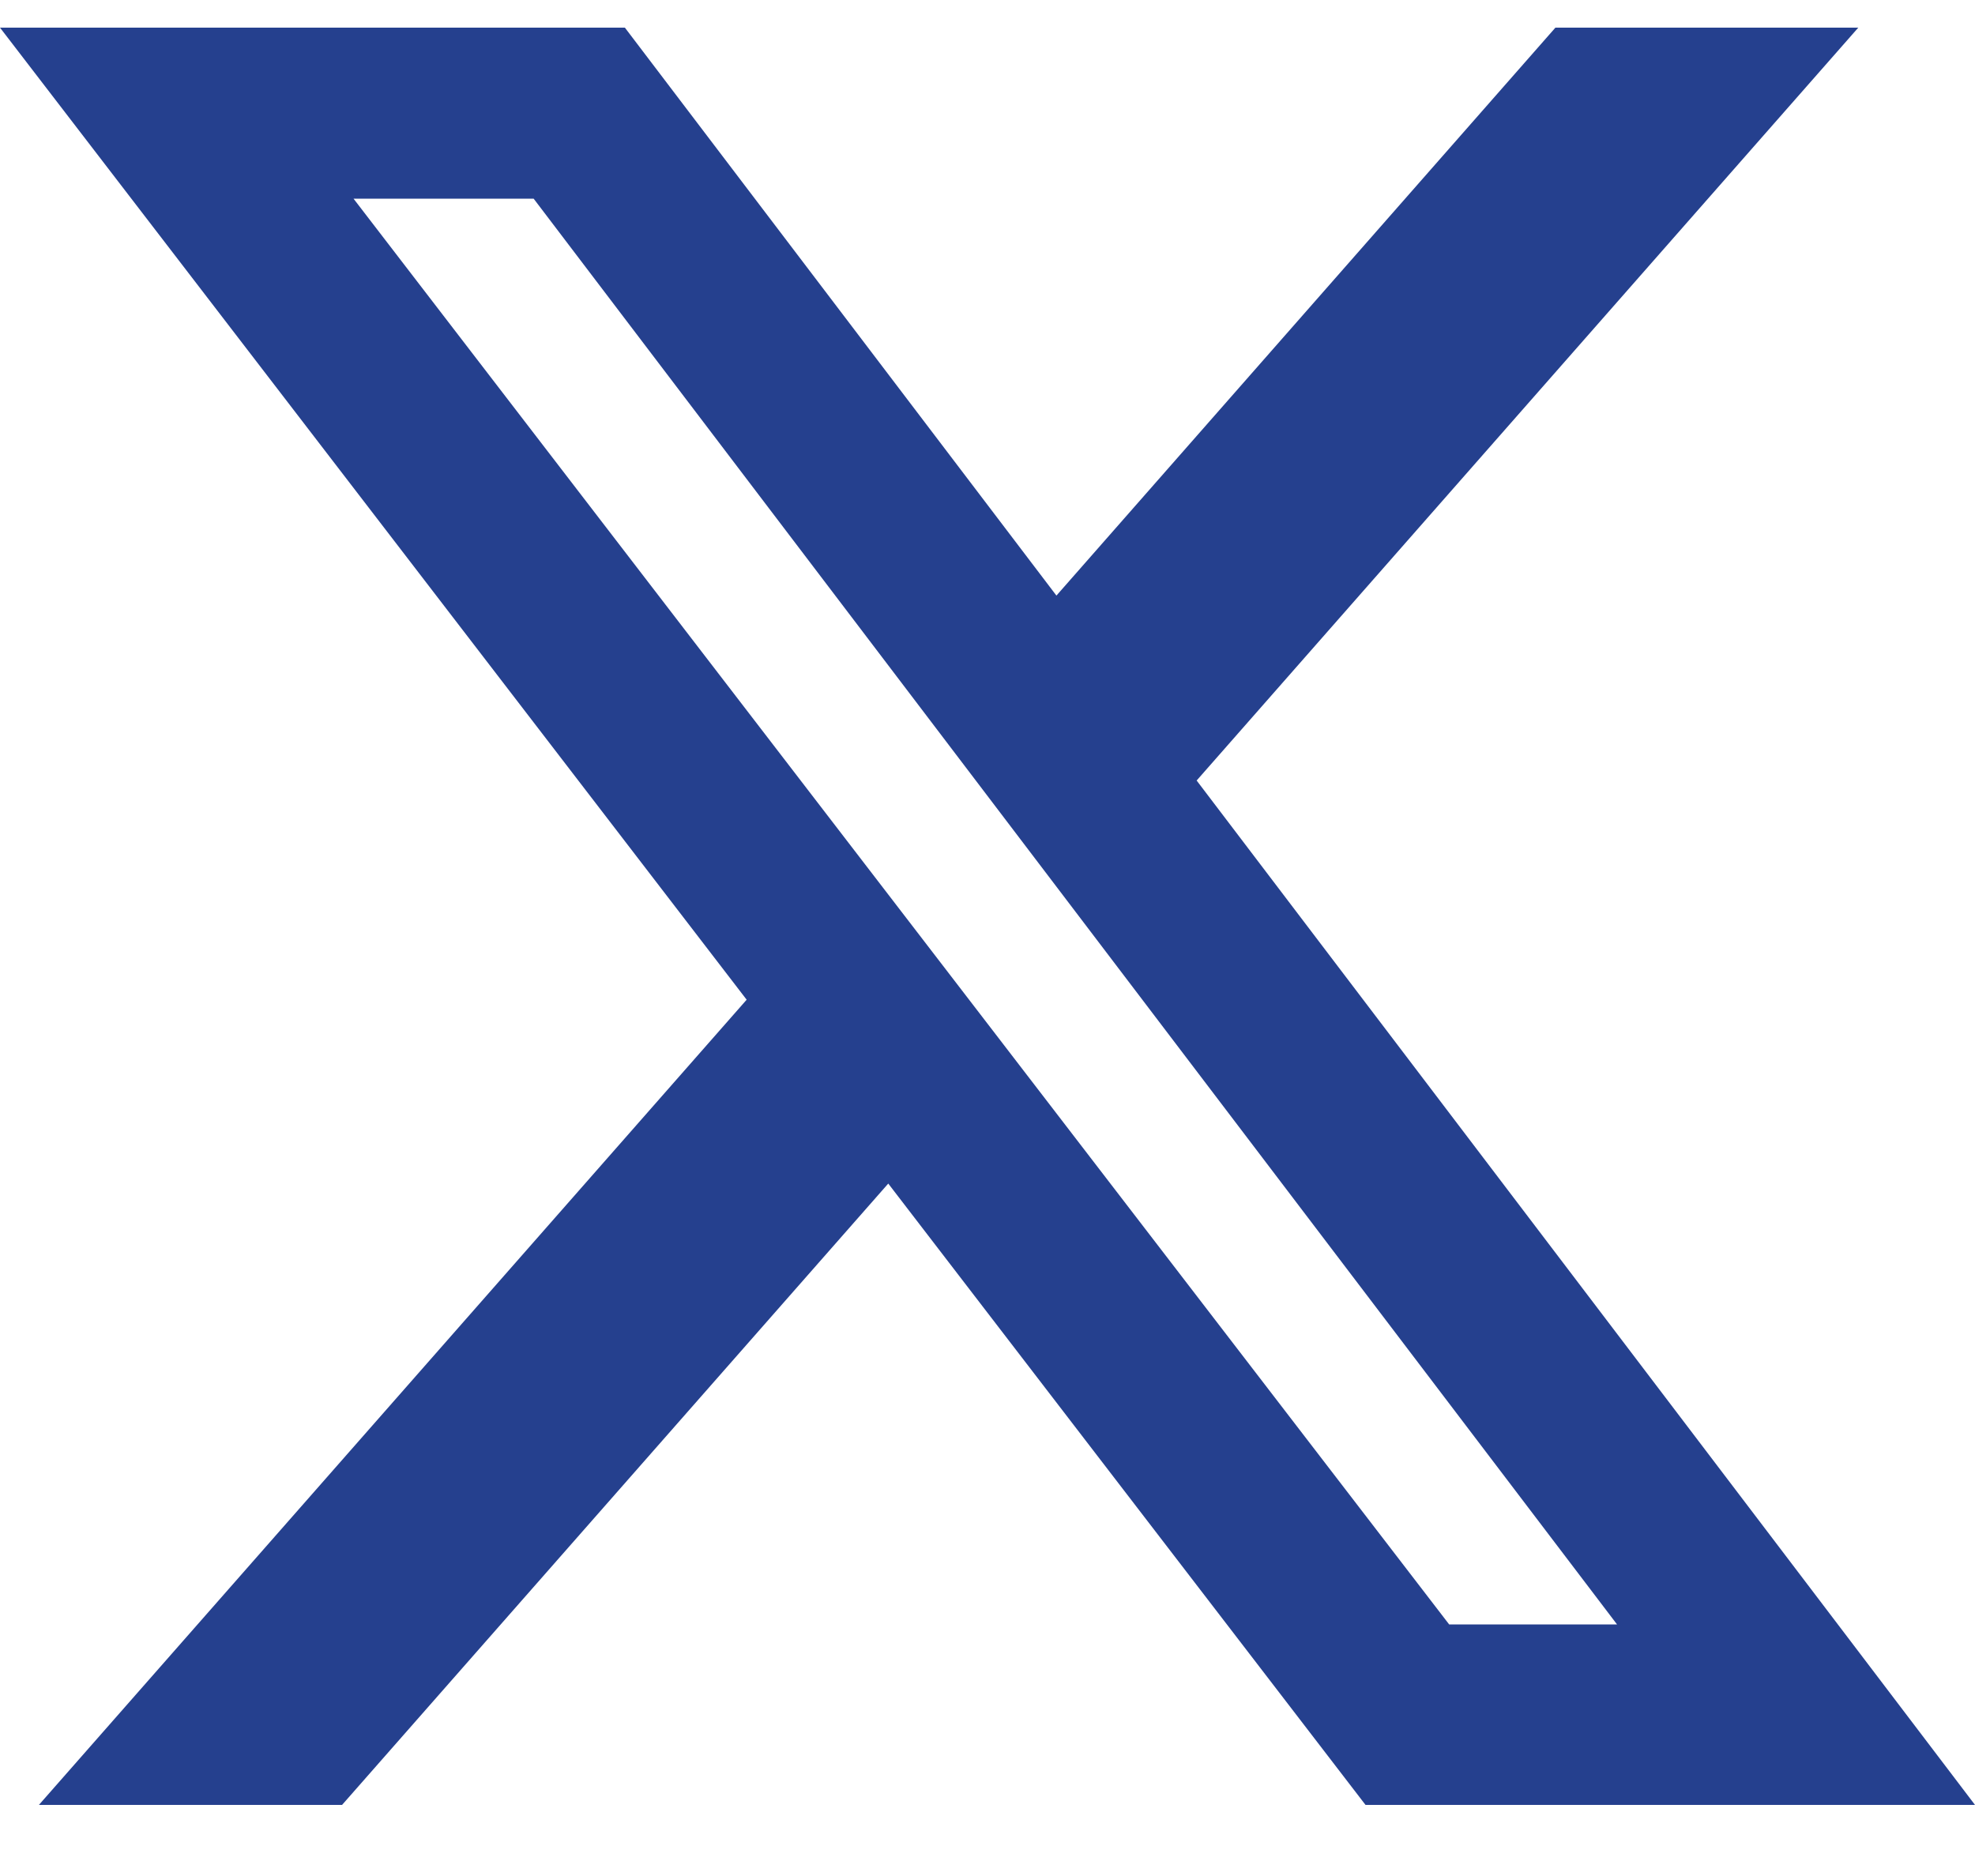<?xml version="1.0" encoding="UTF-8"?>
<svg width="20px" height="19px" viewBox="0 0 20 19" version="1.1" xmlns="http://www.w3.org/2000/svg" xmlns:xlink="http://www.w3.org/1999/xlink">
    <title>C5ACB183-3640-480B-9F35-25436E980AB6</title>
    <g id="Design" stroke="none" stroke-width="1" fill="none" fill-rule="evenodd">
        <g id="DNE-Press-Release" transform="translate(-306, -877)" fill="#25408E" fill-rule="nonzero">
            <g id="Group-7" transform="translate(147, 877)">
                <g id="social" transform="translate(78, 0)">
                    <g id="icon-share-twitter-new" transform="translate(81, 0.28)">
                        <path d="M15.751,0 L18.818,0 L12.118,7.625 L20,18 L13.828,18 L8.995,11.707 L3.464,18 L0.394,18 L7.561,9.845 L0,0 L6.328,0 L10.698,5.752 L15.751,0 Z M14.675,16.172 L16.375,16.172 L5.404,1.732 L3.58,1.732 L14.675,16.172 Z" id="Shape"></path>
                    </g>
                </g>
            </g>
        </g>
    </g>
</svg>